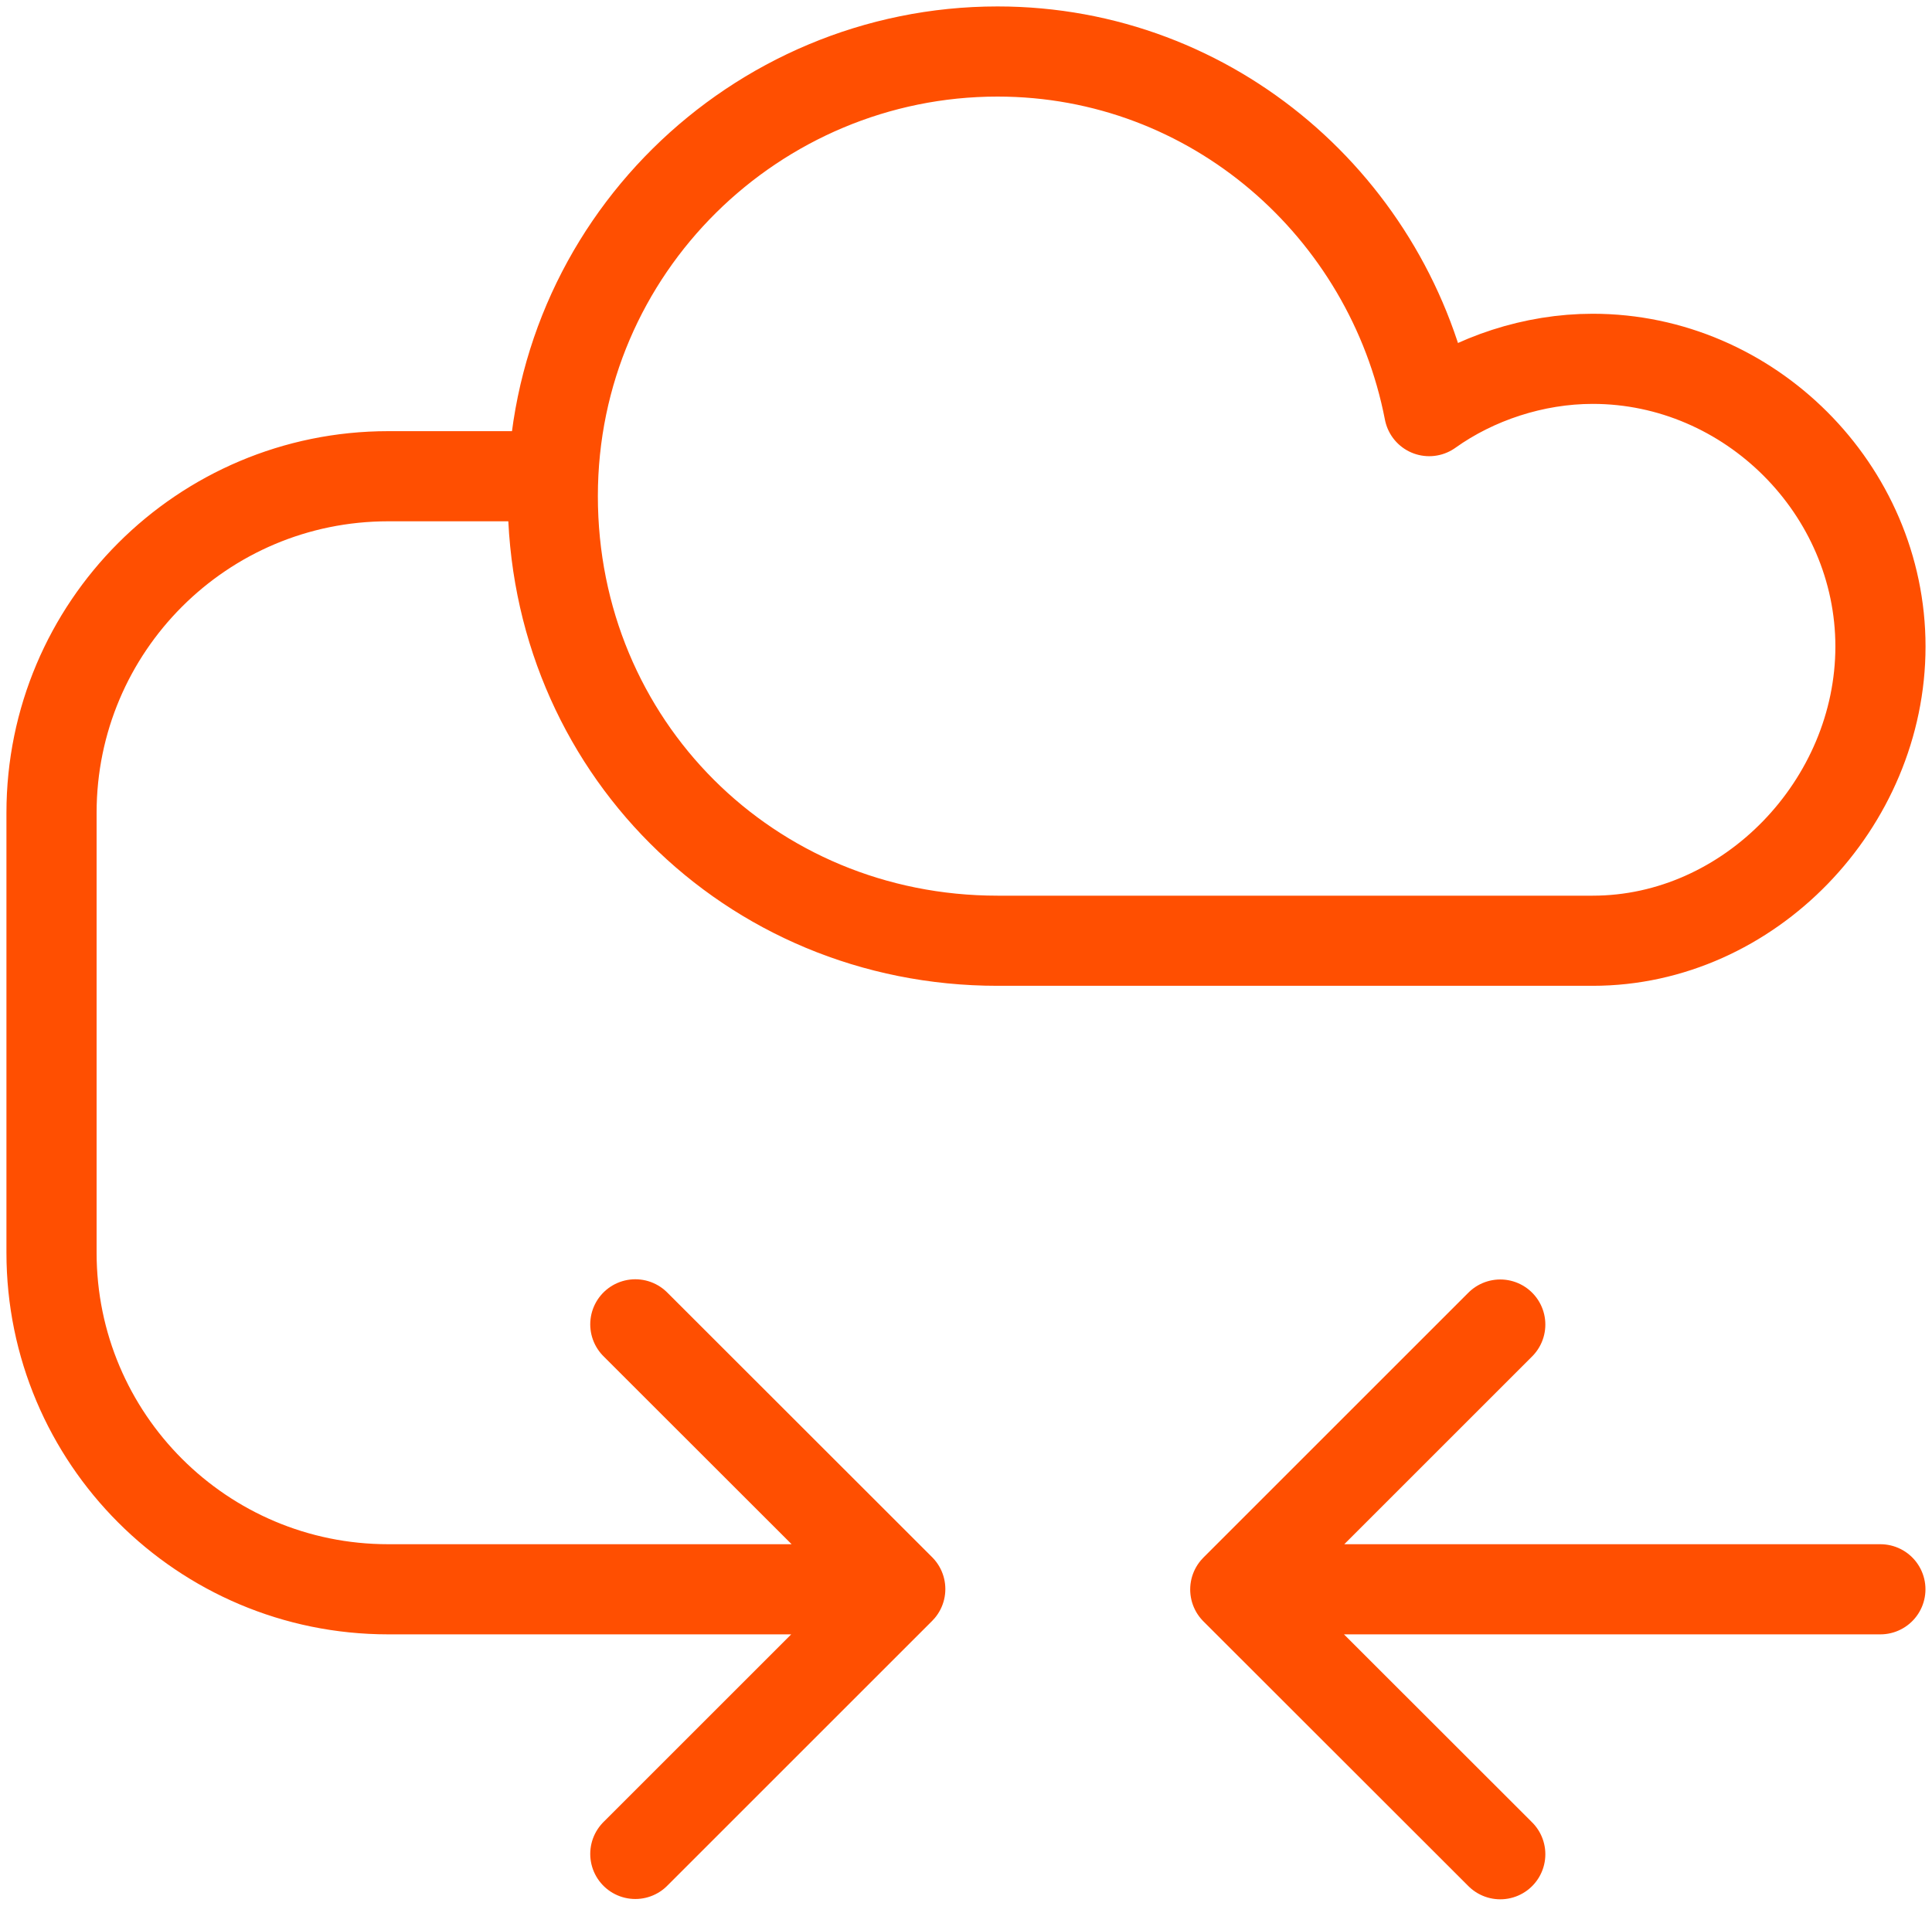<svg width="75" height="74" viewBox="0 0 75 74" fill="none" xmlns="http://www.w3.org/2000/svg">
<path d="M21.074 18.492H15.071C7.852 18.492 2 24.344 2 31.562V48.641C2 55.86 7.852 61.712 15.071 61.712H33.843M49.114 61.712H72.996M24.663 51.424L34.948 61.703L24.663 71.988M58.24 72L47.953 61.719L58.24 51.432M61.828 36.529C67.921 36.529 72.999 31.197 72.999 25.104C72.999 19.011 67.921 13.933 61.828 13.933C59.543 13.933 57.258 14.694 55.481 15.964C53.957 8.093 47.102 2 38.724 2C29.33 2 21.459 9.617 21.459 19.265C21.459 28.912 29.076 36.529 38.724 36.529H61.828Z" stroke="#FF4F01" stroke-width="3.5" stroke-linecap="round" stroke-linejoin="round"/>
</svg>
